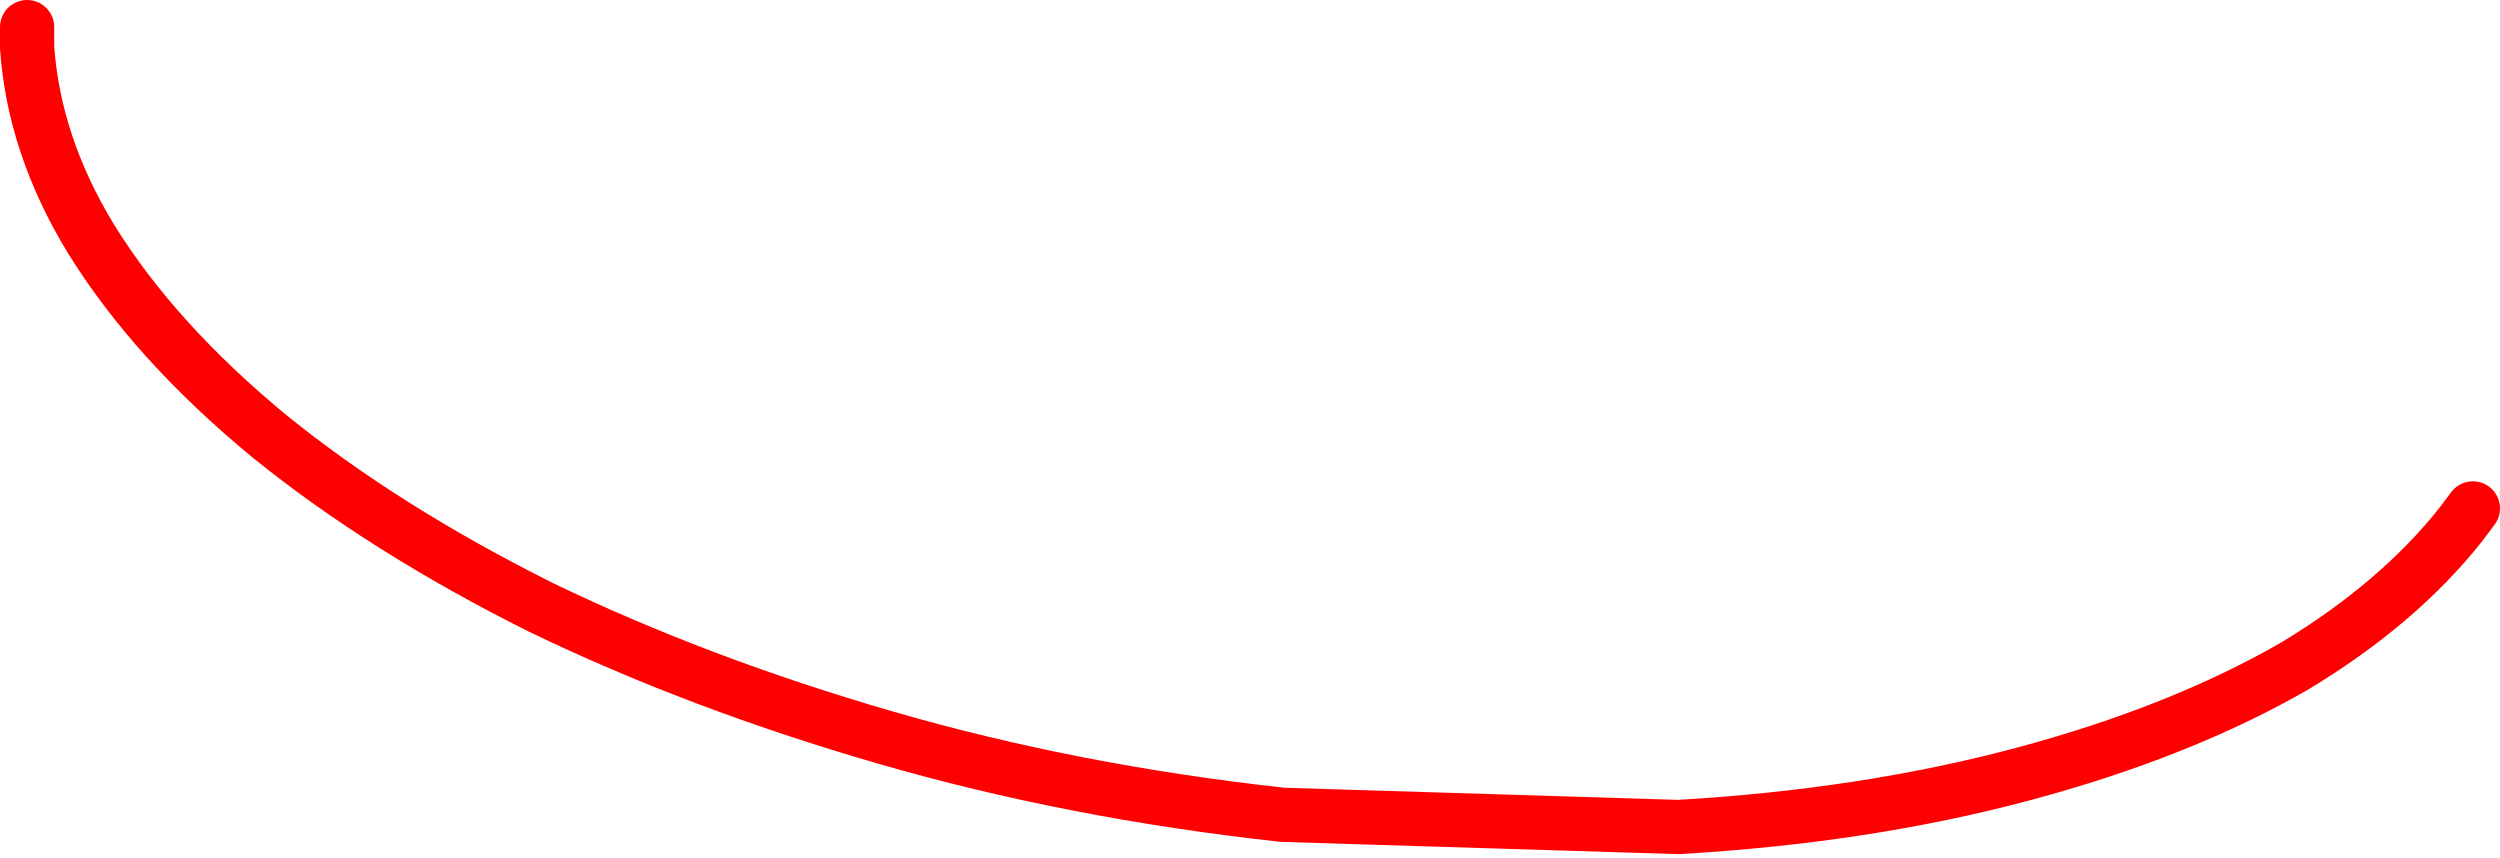 <?xml version="1.0" encoding="UTF-8" standalone="no"?>
<svg xmlns:xlink="http://www.w3.org/1999/xlink" height="31.65px" width="92.2px" xmlns="http://www.w3.org/2000/svg">
  <g transform="matrix(1.0, 0.0, 0.0, 1.0, -313.35, -99.1)">
    <path d="M314.35 100.1 L314.35 100.85 Q314.6 104.45 316.7 107.9 319.05 111.7 323.3 115.2 327.5 118.6 333.3 121.5 339.1 124.3 346.0 126.3 352.9 128.3 360.65 129.15 L375.25 129.6 Q382.15 129.2 387.95 127.65 393.75 126.1 398.0 123.65 401.8 121.35 404.1 118.45 L404.55 117.85" fill="none" stroke="#ff0000" stroke-linecap="round" stroke-linejoin="round" stroke-width="2.0"/>
  </g>
</svg>
